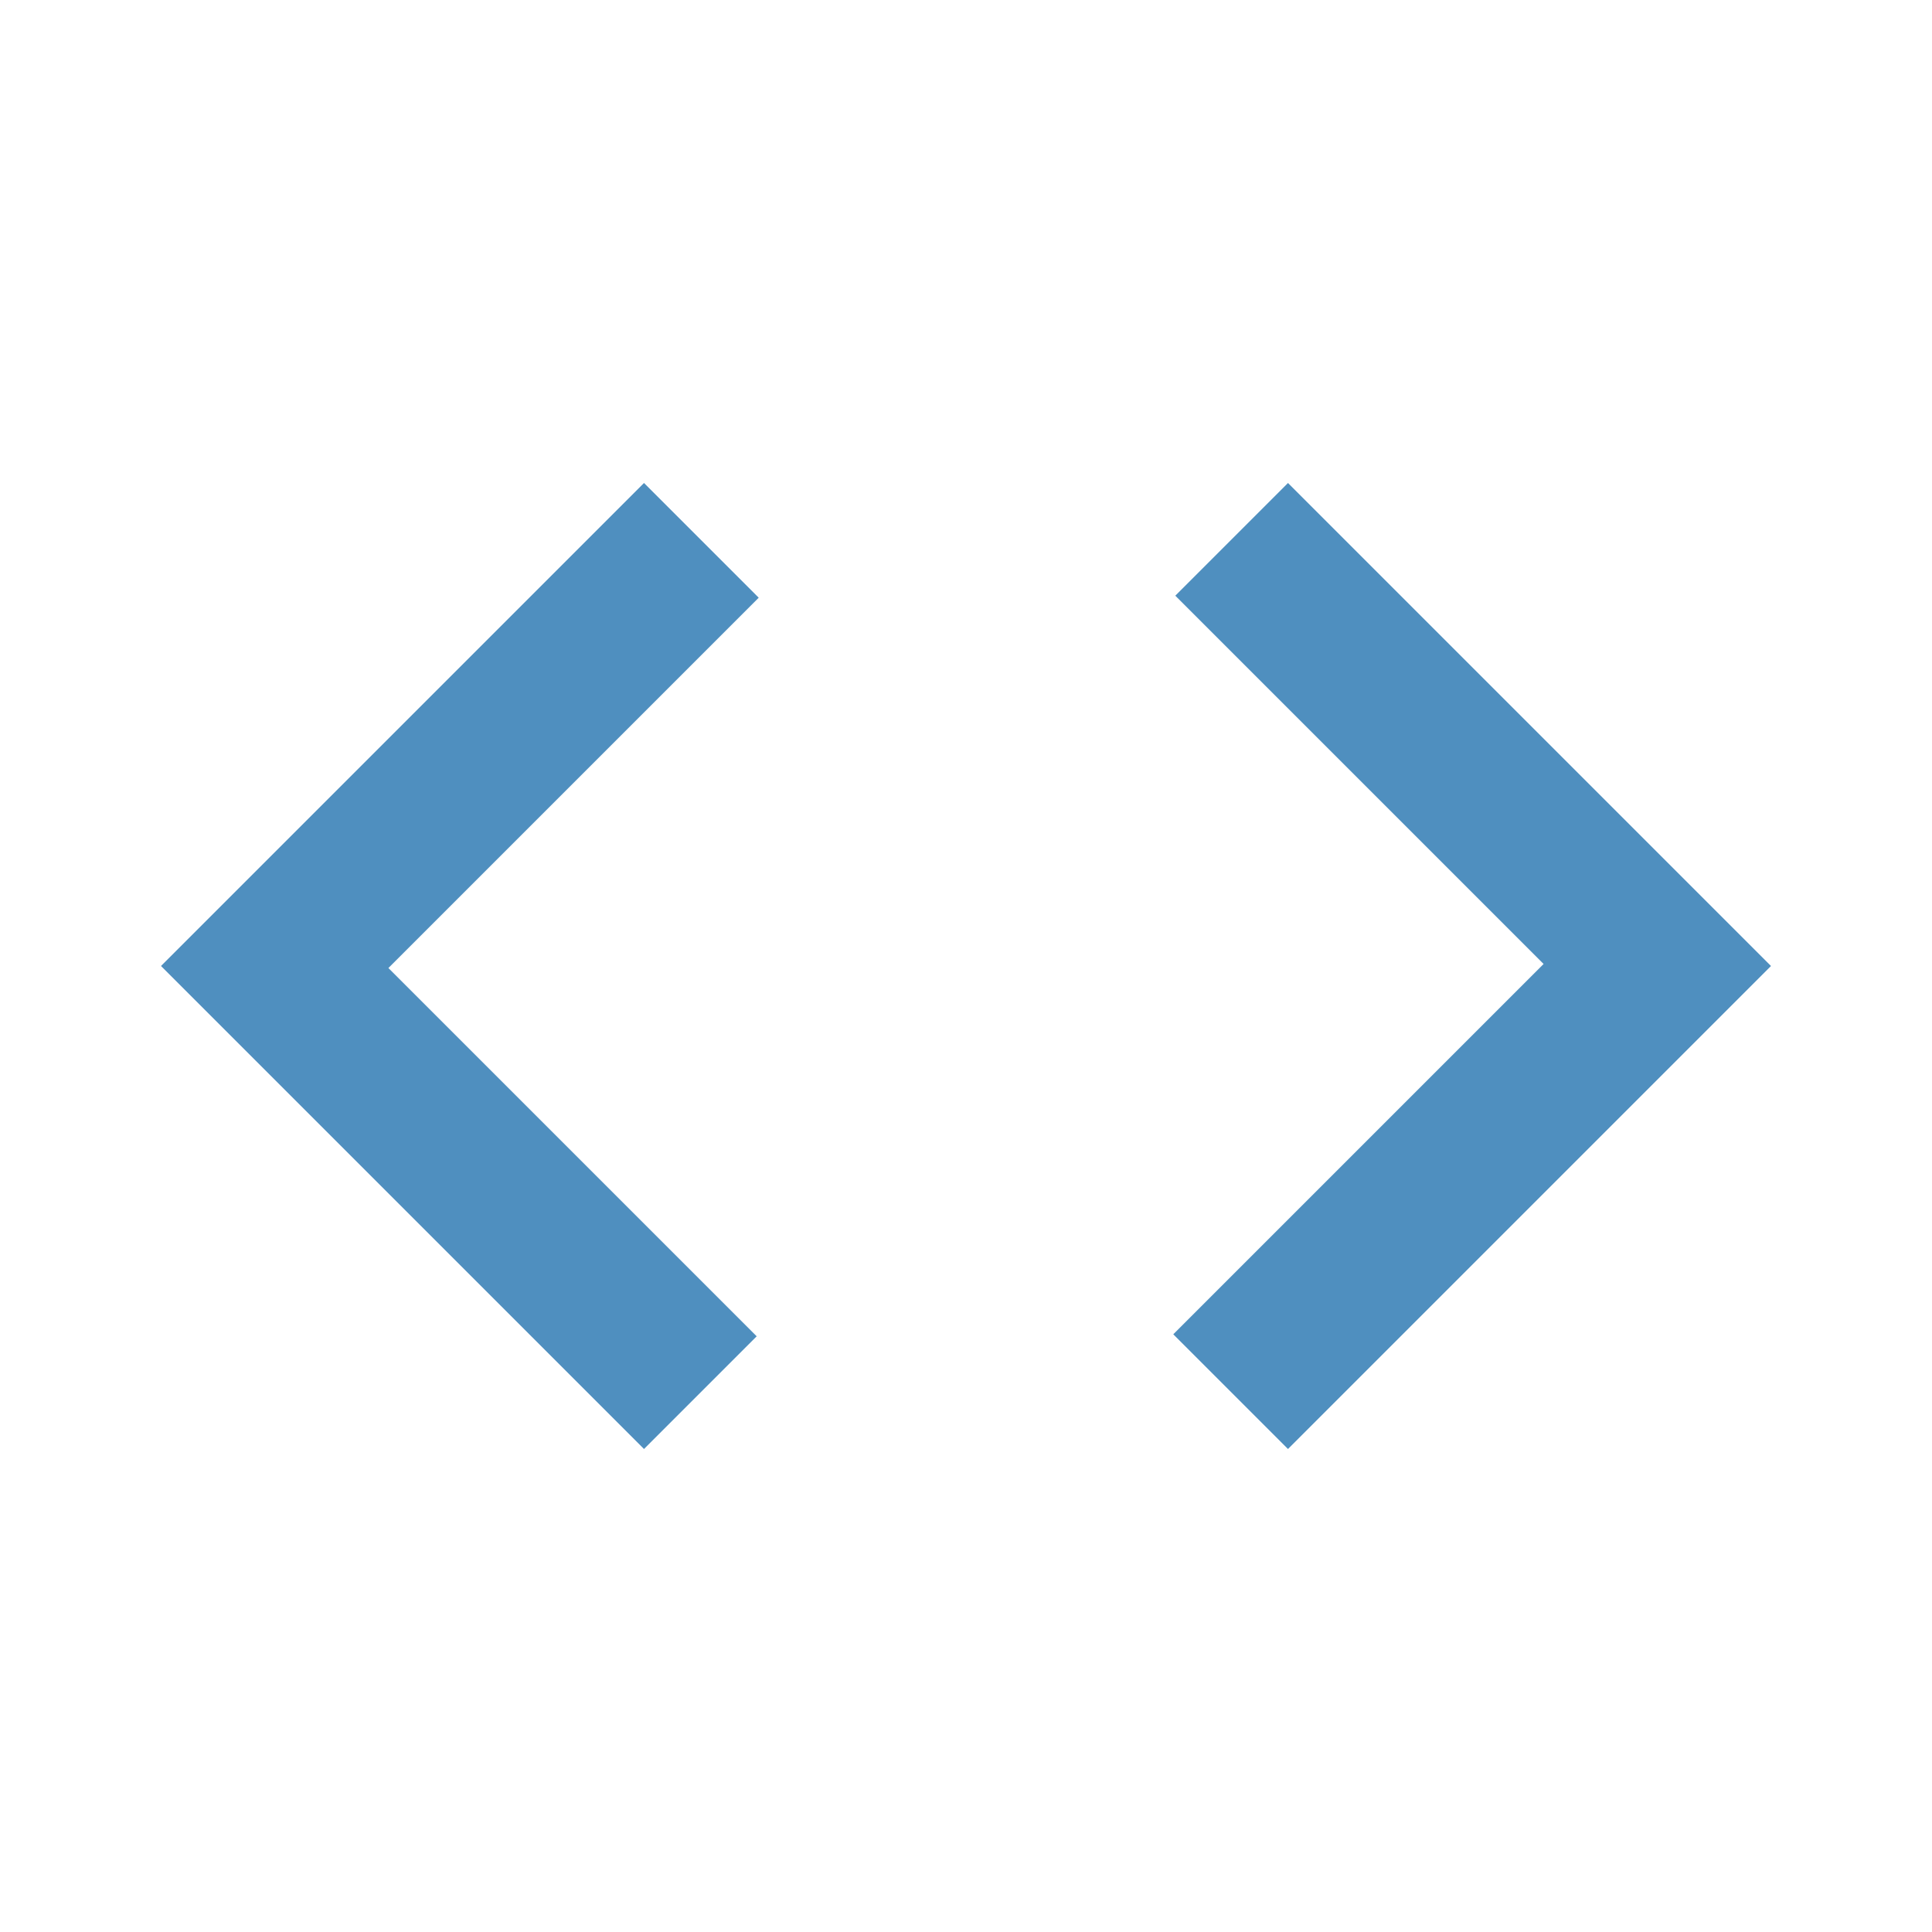 <svg xmlns="http://www.w3.org/2000/svg" height="24" fill="#4F8FBF" viewBox="0 -960 960 960" width="24"><path d="M320-240 80-480l240-240 57 57-184 184 183 183-56 56Zm320 0-57-57 184-184-183-183 56-56 240 240-240 240Z"/></svg>